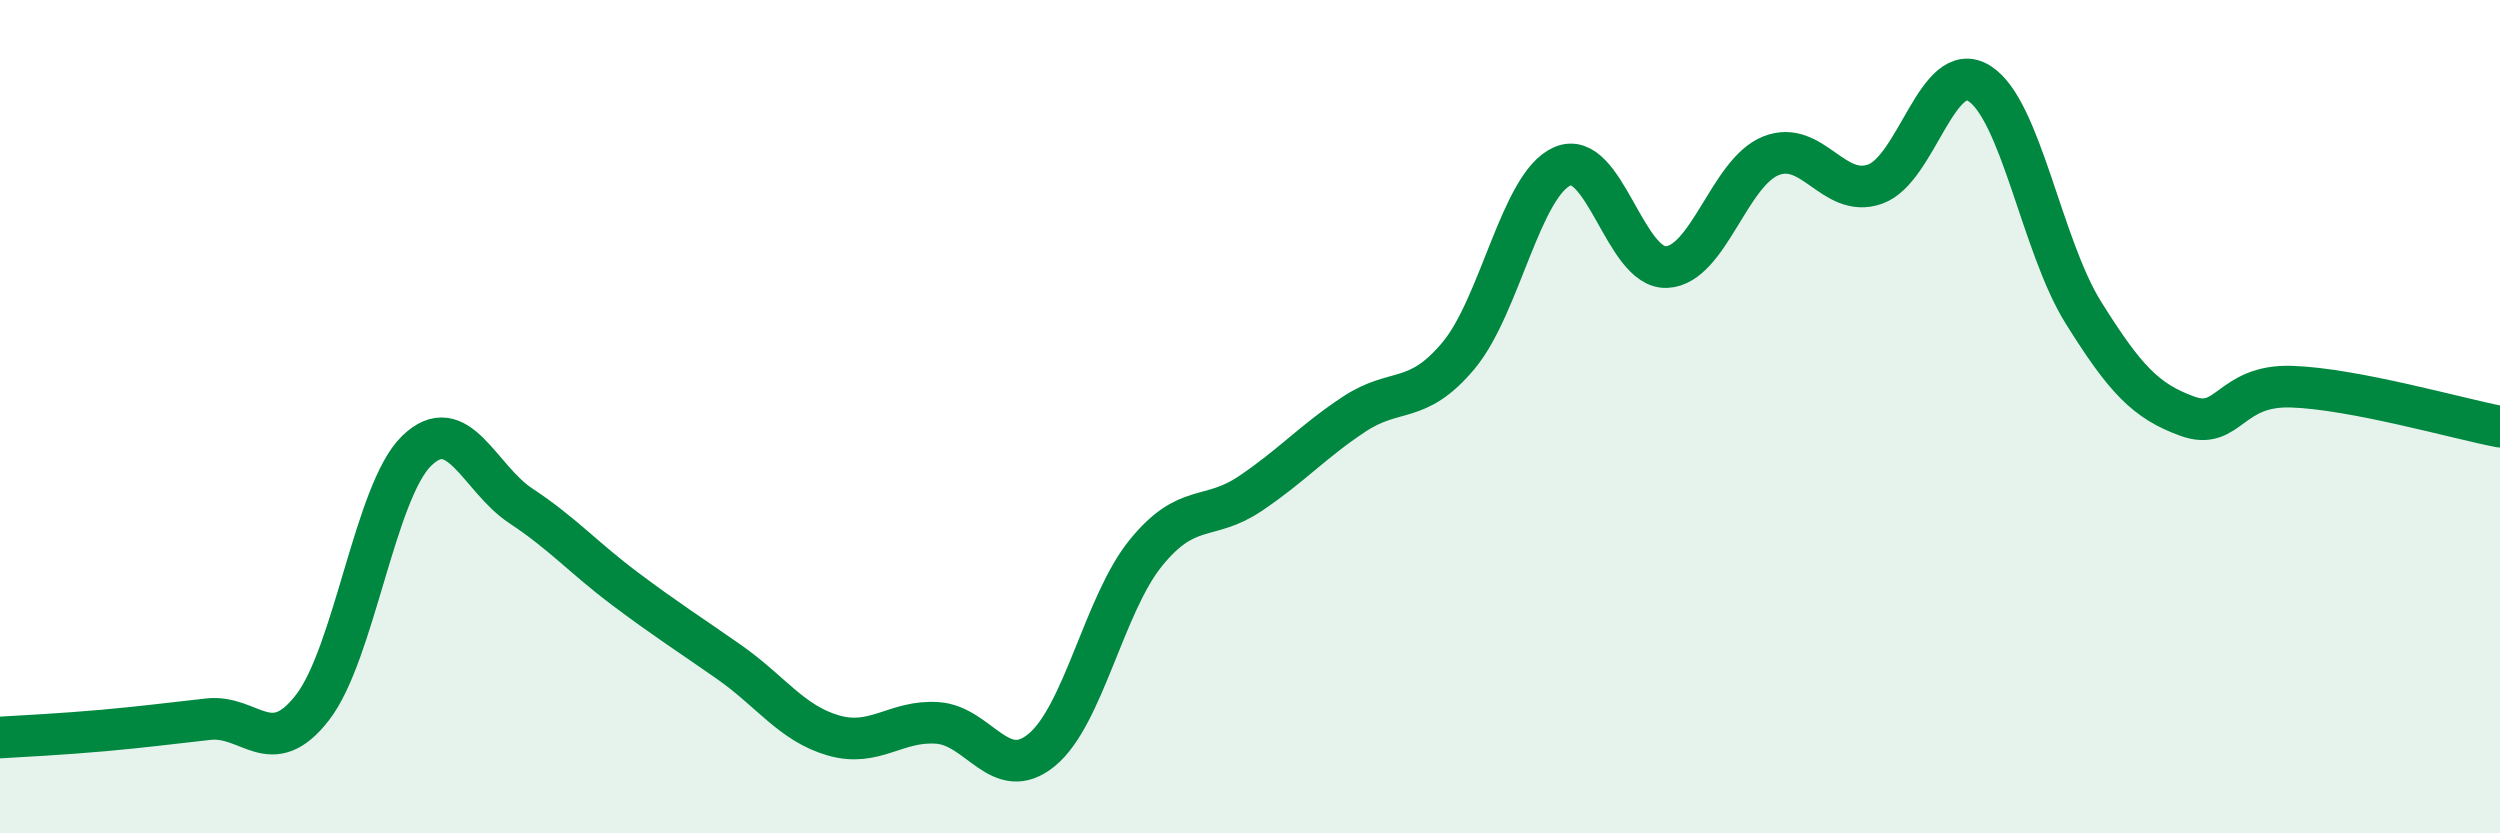 
    <svg width="60" height="20" viewBox="0 0 60 20" xmlns="http://www.w3.org/2000/svg">
      <path
        d="M 0,17.7 C 0.5,17.67 1.5,17.62 2.5,17.53 C 3.5,17.44 4,17.37 5,17.26 C 6,17.15 6.5,18.27 7.5,16.98 C 8.5,15.69 9,11.79 10,10.82 C 11,9.85 11.5,11.48 12.5,12.14 C 13.5,12.8 14,13.38 15,14.13 C 16,14.88 16.5,15.19 17.5,15.89 C 18.5,16.59 19,17.36 20,17.65 C 21,17.94 21.5,17.28 22.5,17.35 C 23.5,17.42 24,18.82 25,18 C 26,17.18 26.5,14.5 27.5,13.27 C 28.5,12.04 29,12.52 30,11.85 C 31,11.18 31.5,10.6 32.5,9.94 C 33.5,9.28 34,9.73 35,8.54 C 36,7.35 36.5,4.42 37.5,3.99 C 38.5,3.56 39,6.46 40,6.41 C 41,6.36 41.5,4.14 42.5,3.74 C 43.5,3.34 44,4.77 45,4.42 C 46,4.07 46.5,1.38 47.5,2 C 48.5,2.62 49,5.9 50,7.5 C 51,9.1 51.5,9.63 52.5,9.99 C 53.5,10.35 53.5,9.23 55,9.28 C 56.5,9.33 59,10.05 60,10.24L60 20L0 20Z"
        fill="#008740"
        opacity="0.1"
        stroke-linecap="round"
        stroke-linejoin="round"
      />
      <path
        d="M 0,17.7 C 0.5,17.67 1.5,17.62 2.5,17.53 C 3.5,17.44 4,17.37 5,17.26 C 6,17.15 6.5,18.27 7.5,16.98 C 8.5,15.69 9,11.79 10,10.82 C 11,9.85 11.5,11.48 12.5,12.14 C 13.5,12.8 14,13.38 15,14.13 C 16,14.88 16.5,15.19 17.5,15.89 C 18.5,16.59 19,17.36 20,17.65 C 21,17.94 21.5,17.28 22.5,17.35 C 23.5,17.42 24,18.82 25,18 C 26,17.18 26.5,14.5 27.5,13.27 C 28.5,12.04 29,12.52 30,11.85 C 31,11.18 31.5,10.6 32.5,9.94 C 33.5,9.28 34,9.73 35,8.54 C 36,7.35 36.5,4.42 37.5,3.99 C 38.5,3.56 39,6.46 40,6.41 C 41,6.36 41.5,4.14 42.5,3.74 C 43.5,3.34 44,4.77 45,4.42 C 46,4.07 46.5,1.38 47.5,2 C 48.5,2.62 49,5.9 50,7.5 C 51,9.1 51.5,9.63 52.5,9.99 C 53.5,10.35 53.5,9.23 55,9.28 C 56.5,9.33 59,10.05 60,10.24"
        stroke="#008740"
        stroke-width="1"
        fill="none"
        stroke-linecap="round"
        stroke-linejoin="round"
      />
    </svg>
  